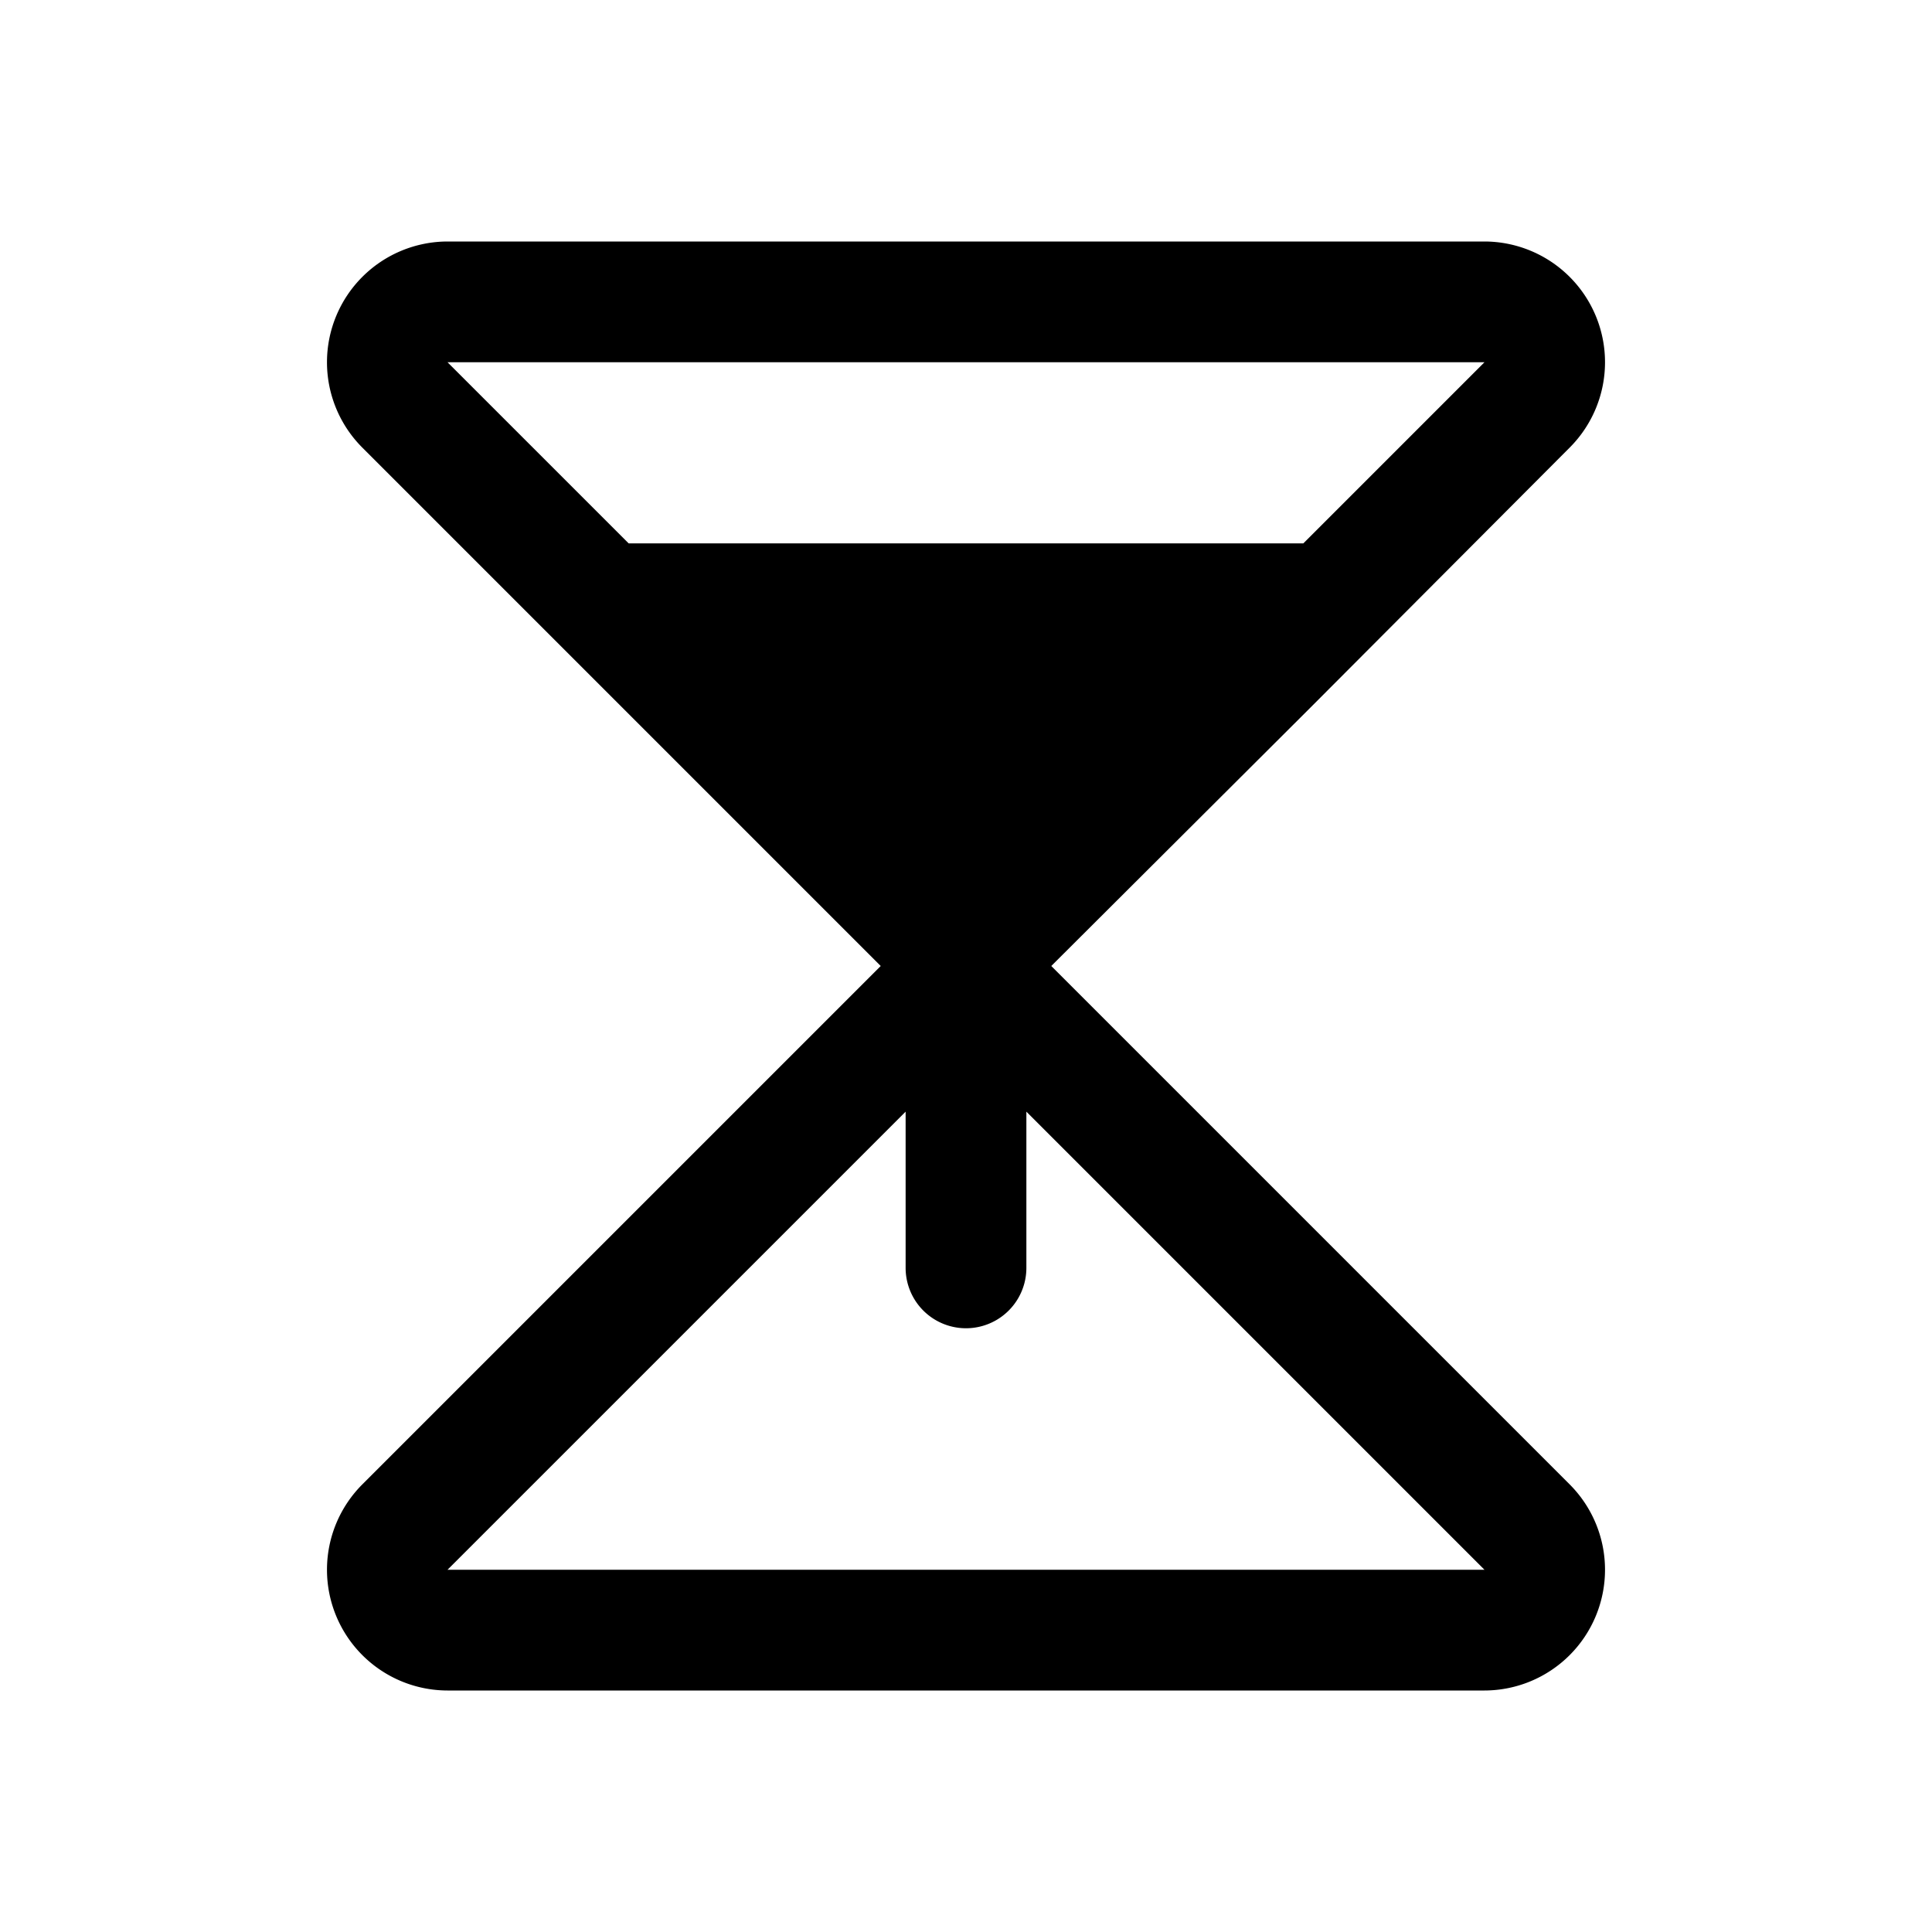 <svg xmlns="http://www.w3.org/2000/svg" viewBox="0 0 256 256" fill="currentColor"><path d="M139.3,128l34.4-34.3h0L208,59.3A16,16,0,0,0,196.7,32H59.3A16,16,0,0,0,48,59.3L116.7,128,48,196.7A16,16,0,0,0,59.3,224H196.7A16,16,0,0,0,208,196.7Zm57.4-80-24,24H83.3l-24-24ZM59.3,208,120,147.3V168a8,8,0,0,0,16,0V147.3L196.7,208Z"/></svg>